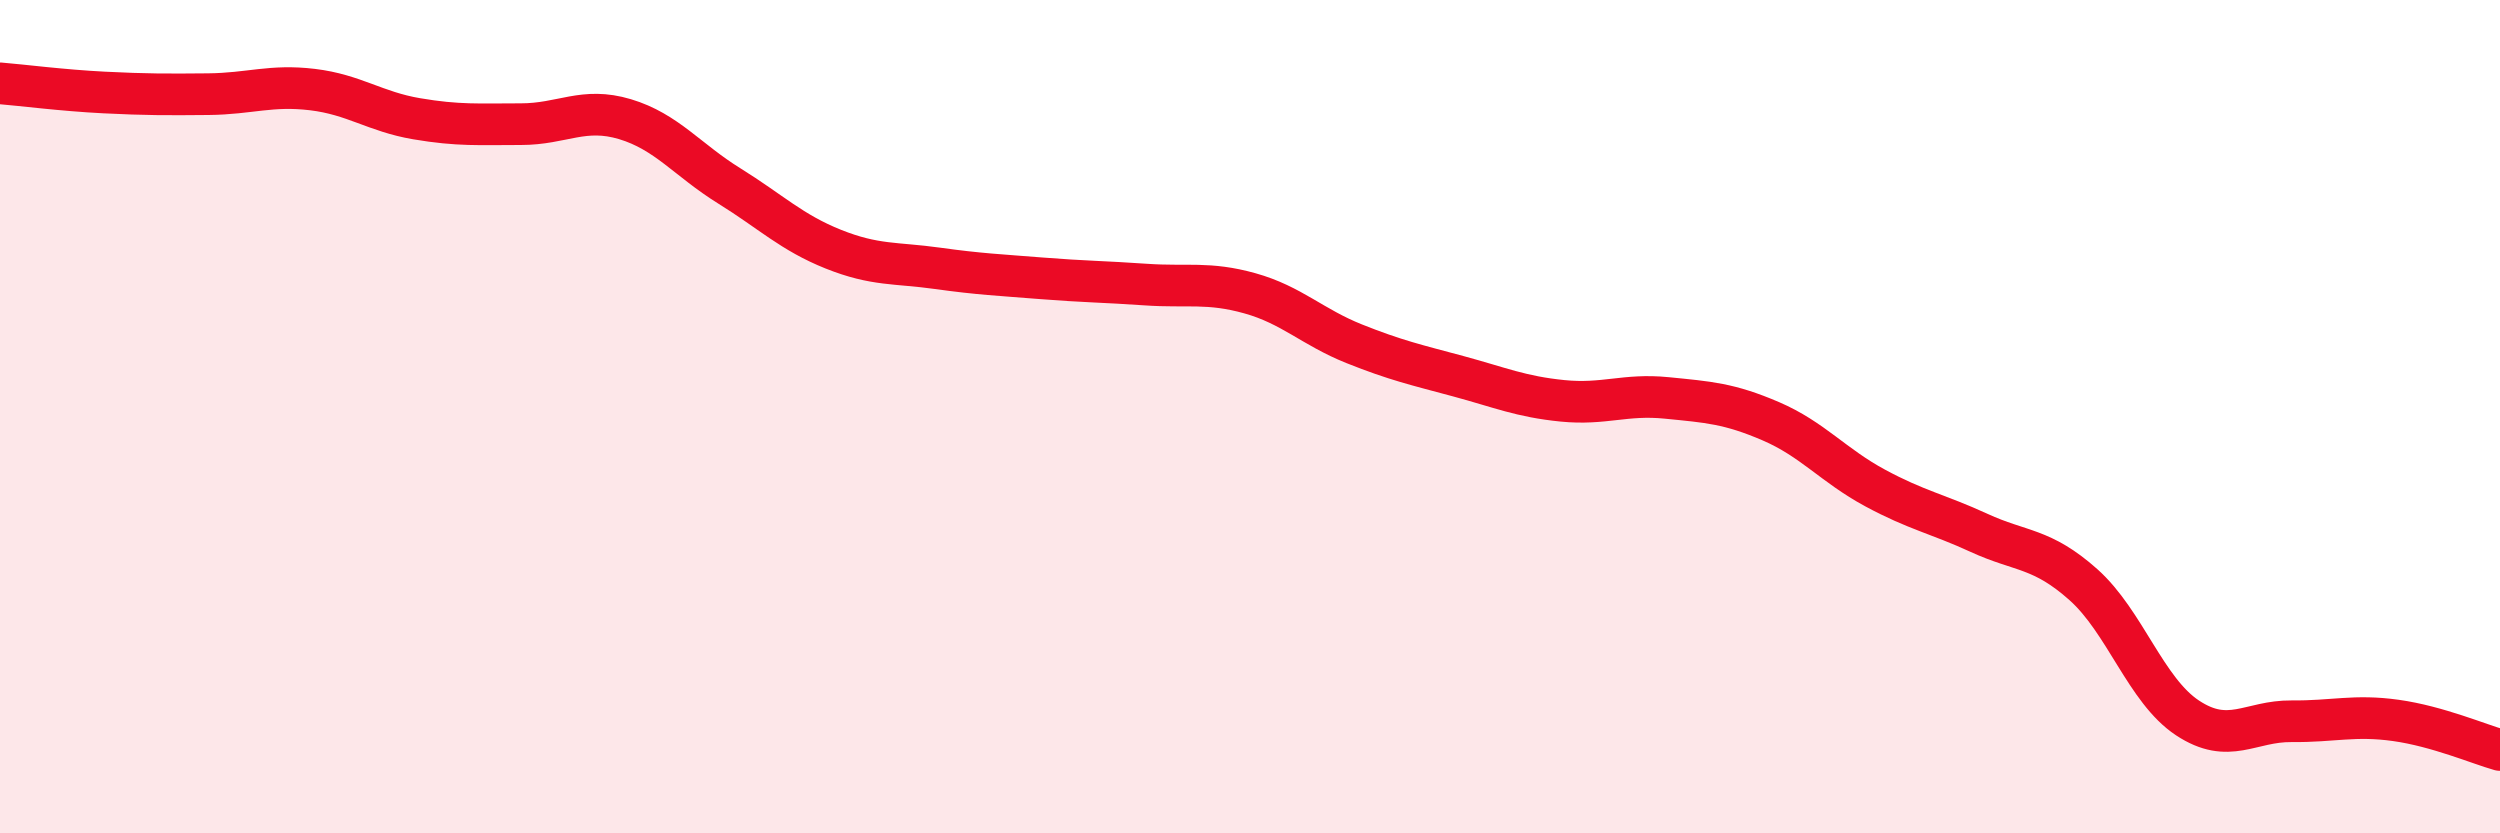 
    <svg width="60" height="20" viewBox="0 0 60 20" xmlns="http://www.w3.org/2000/svg">
      <path
        d="M 0,2 C 0.5,2.04 1.5,2.17 2.5,2.22 C 3.5,2.27 4,2.27 5,2.26 C 6,2.25 6.5,2.03 7.5,2.15 C 8.5,2.27 9,2.68 10,2.85 C 11,3.02 11.5,2.98 12.5,2.98 C 13.5,2.98 14,2.56 15,2.86 C 16,3.16 16.5,3.84 17.5,4.46 C 18.5,5.08 19,5.58 20,5.98 C 21,6.38 21.5,6.3 22.5,6.44 C 23.5,6.58 24,6.6 25,6.68 C 26,6.76 26.5,6.76 27.5,6.83 C 28.5,6.9 29,6.76 30,7.04 C 31,7.32 31.5,7.85 32.5,8.25 C 33.5,8.65 34,8.76 35,9.03 C 36,9.3 36.5,9.52 37.5,9.62 C 38.5,9.72 39,9.45 40,9.55 C 41,9.65 41.5,9.68 42.5,10.11 C 43.5,10.54 44,11.17 45,11.71 C 46,12.25 46.5,12.33 47.5,12.79 C 48.5,13.25 49,13.14 50,14.03 C 51,14.92 51.5,16.57 52.5,17.23 C 53.5,17.89 54,17.3 55,17.31 C 56,17.32 56.5,17.15 57.5,17.29 C 58.5,17.43 59.5,17.86 60,18L60 20L0 20Z"
        fill="#EB0A25"
        opacity="0.1"
        stroke-linecap="round"
        stroke-linejoin="round"
      />
      <path
        d="M 0,2 C 0.5,2.04 1.5,2.17 2.5,2.22 C 3.5,2.27 4,2.27 5,2.26 C 6,2.25 6.5,2.03 7.5,2.15 C 8.5,2.27 9,2.68 10,2.85 C 11,3.02 11.5,2.98 12.5,2.98 C 13.5,2.98 14,2.56 15,2.86 C 16,3.16 16.5,3.84 17.5,4.46 C 18.5,5.08 19,5.58 20,5.98 C 21,6.38 21.5,6.3 22.5,6.44 C 23.5,6.58 24,6.6 25,6.68 C 26,6.76 26.5,6.76 27.5,6.83 C 28.5,6.9 29,6.76 30,7.04 C 31,7.32 31.5,7.85 32.5,8.25 C 33.5,8.65 34,8.76 35,9.03 C 36,9.3 36.5,9.52 37.5,9.62 C 38.5,9.72 39,9.45 40,9.55 C 41,9.65 41.5,9.68 42.5,10.11 C 43.5,10.54 44,11.17 45,11.71 C 46,12.25 46.5,12.33 47.5,12.79 C 48.5,13.25 49,13.14 50,14.03 C 51,14.92 51.5,16.57 52.5,17.23 C 53.5,17.89 54,17.3 55,17.31 C 56,17.32 56.5,17.15 57.5,17.29 C 58.5,17.43 59.5,17.86 60,18"
        stroke="#EB0A25"
        stroke-width="1"
        fill="none"
        stroke-linecap="round"
        stroke-linejoin="round"
      />
    </svg>
  